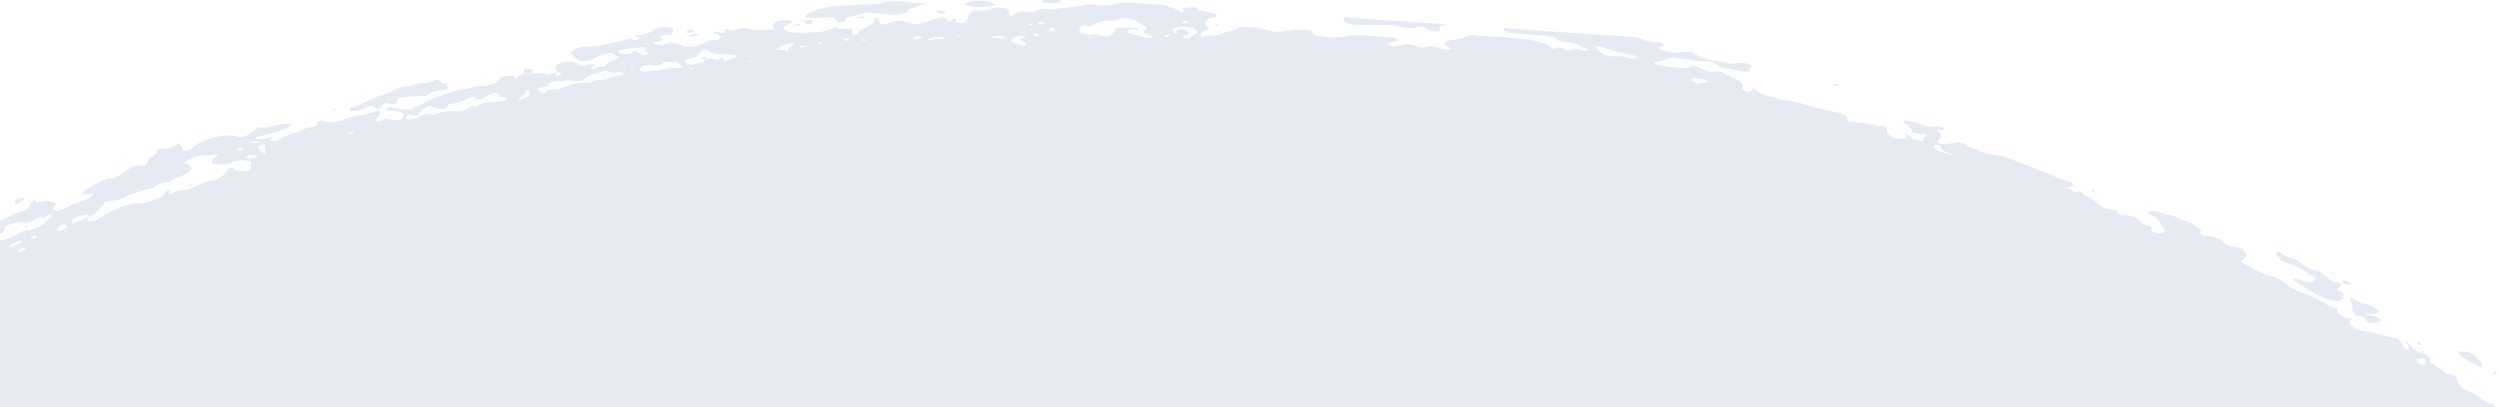 <svg xmlns="http://www.w3.org/2000/svg" xmlns:xlink="http://www.w3.org/1999/xlink" width="884" height="144" viewBox="0 0 884 144">
  <defs>
    <clipPath id="clip-path">
      <rect id="Rectangle_1445" data-name="Rectangle 1445" width="884" height="144" transform="translate(75.406 319.807)" fill="#fff" stroke="#707070" stroke-width="1"/>
    </clipPath>
  </defs>
  <g id="Mask_Group_74" data-name="Mask Group 74" transform="translate(-75.406 -319.807)" clip-path="url(#clip-path)">
    <path id="Subtraction_8" data-name="Subtraction 8" d="M-4863.313,20423.635h0c-.218-.062-.436-.127-.652-.187l-.541-.152-.026-.008c-1.478-.426-3-.865-4.575-1.18-3.266-.613-6.48-1.186-9.554-1.7q-2.668-.419-5.335-.838-2.131-.334-4.259-.668c-2.518-.381-4.213-1.139-4.773-2.129a1.572,1.572,0,0,1-.061-1.436c.038-.123.2-.18.5-.18a4.949,4.949,0,0,1,.564.041,9.364,9.364,0,0,0,1.216.1c.536,0,.838-.088.9-.26s-.106-.4-.485-.7a16.2,16.2,0,0,0-1.75-1.143l-.116-.068a1.7,1.7,0,0,0-.435-.119c-.066-.012-.131-.025-.189-.037-.23.061-.218.189-.206.324a.338.338,0,0,1-.049.266.846.846,0,0,1-.565.184,21.909,21.909,0,0,1-4.171-2.178,9.286,9.286,0,0,0-2.988-1.035l-.125-.031c-.854-.2-1.755-.377-2.532-.525l-.013-.006a31.335,31.335,0,0,1-6.252-1.687c-.247-.107-.5-.207-.735-.3l-.114-.047c-1.265-.51-2.358-.947-2.287-1.744a.439.439,0,0,0-.108-.328,3.037,3.037,0,0,0-1.89-.67,33.411,33.411,0,0,1-3.764-.662l-.043-.01c-.61-.135-1.3-.285-1.969-.406a50.643,50.643,0,0,1-11.309-3.465,5.546,5.546,0,0,0-2.288-.609,2.5,2.5,0,0,0-.462.039,6.2,6.2,0,0,1-1.05.1,8.314,8.314,0,0,1-3.851-1.2l-.091-.047-.5-.246a9.2,9.2,0,0,1-.842-.484,5.22,5.22,0,0,0-2.144-.883,19.821,19.821,0,0,1-3.861-1.105c-.236-.086-.47-.168-.7-.252l-.72-.258-.013-.006a15.456,15.456,0,0,0-5.3-1.211c-.187,0-.365,0-.527.016-.054,0-.109,0-.165,0a8.644,8.644,0,0,1-2.994-.814,13.371,13.371,0,0,0-5.227-1.412,5.127,5.127,0,0,0-2.034.389.776.776,0,0,1-.278.037,2.789,2.789,0,0,1-.369-.027,7.7,7.7,0,0,0-1.257-.131c-.472,0-.761.086-.884.266-.151.219-.019.559.087.832l.021.053c.014.037.028.074.041.109a1.026,1.026,0,0,0,.642.178,4.47,4.47,0,0,0,.651-.064l.023,0,.03-.01.052-.006a4.206,4.206,0,0,1,.646-.072c.389,0,.849.109.966.965.05.328.713.367,1.246.4l.082.008c.066,0,.127.008.186.014,1.827.129,3.687.338,4.581,1.3,1.423,1.512,3.938,2.2,6.394,2.779a6.435,6.435,0,0,0,.566-.449,3.479,3.479,0,0,1,2.646-1,.427.427,0,0,1,.115.342c-.035.184-.256.316-.47.443s-.438.26-.467.453a.493.493,0,0,0,.175.389c2.54.172,3.158,1.109,3.755,2.014l0,.01a2.262,2.262,0,0,1,.233.553l.005.018c.011.031.021.064.032.1.166.418.193.672.09.824a.586.586,0,0,1-.513.178,8.6,8.6,0,0,1-1.985-.395,39.828,39.828,0,0,0-7.666-1.477,12.224,12.224,0,0,1-2.065-.437h-.008l-.051-.016c-.142-.037-.288-.078-.428-.113a15.832,15.832,0,0,0-3.725-.693,3.652,3.652,0,0,0-2.3.773c-.021.016-.042.029-.063.043l-.009.008a1.321,1.321,0,0,1-.946.313,6.36,6.36,0,0,1-1.345-.2c.48-.18.716-.361.72-.562.008-.42-1-.838-2.071-1.277l-.272-.113a5.794,5.794,0,0,1-2.649-2.092c-.168-.217-.32-.408-.487-.6a.464.464,0,0,1-.156-.414c.064-.234.454-.369.831-.5l.011,0a3.964,3.964,0,0,0,.562-.221c.316-.16.487-.355.509-.572.028-.271-.173-.582-.6-.922a5.094,5.094,0,0,0-2.905-1.016,25.361,25.361,0,0,1-6.128-1.215,15.722,15.722,0,0,0-3.2-.477c-.226-.016-.479-.029-.715-.029-.637,0-.952.113-1.023.363-.1.369.446.588,1.028.824.148.061.34.137.52.221.864.414,1.333.863,1.256,1.2-.065.291-.521.457-1.25.457-.055,0-.111,0-.169,0h-.016a50.558,50.558,0,0,1-7.833-.982l-.066-.008a3.709,3.709,0,0,1-1.62-.533,3.268,3.268,0,0,0-2.144-.758l-.023,0c-.268-.023-.509-.047-.751-.086a9.994,9.994,0,0,0-1.731-.139c-.227,0-.451.006-.667.012l-.14,0h-.021l-.006,0c-.313.012-.6.023-.884.023-.158,0-.316-.006-.5-.012-.107-.006-.214-.012-.321-.016-1.521-.064-3.094-.129-4.444-1.365a2.664,2.664,0,0,0-1.623-.687.876.876,0,0,0-.746.33,2.4,2.4,0,0,1-2.05.746h-.058c-.083,0-.166,0-.247,0a5.056,5.056,0,0,0-3.04.635.965.965,0,0,1-.605.184,2.374,2.374,0,0,1-1.388-.547,6.881,6.881,0,0,0-4.447-1.451,11.624,11.624,0,0,0-1.548.105c.54-.5.325-1.074.136-1.582-.172-.463-.334-.9.066-1.219.193-.156.274-.309.242-.449-.076-.318-.712-.6-1.945-.867a7.7,7.7,0,0,0-1.62-.213,2.884,2.884,0,0,0-.668.068,4.826,4.826,0,0,1-1.124.121,18.265,18.265,0,0,1-4.586-.9l-.019-.01a24.726,24.726,0,0,1-5.447-2.121,10.838,10.838,0,0,1-3.431-2.91,3.87,3.87,0,0,0-2.958-1.3c-.156,0-.312-.008-.47-.014-.081-.006-.161-.008-.241-.01-.441-.02-.99-.045-1.489-.045a4.687,4.687,0,0,0-2.391.43,11.439,11.439,0,0,0-5-2.85,15.653,15.653,0,0,1-3.779-1.8l-.151-.088c-.181-.107-.369-.221-.553-.326-.652-.385-.969-.689-.918-.879.04-.148.31-.227.78-.227.136,0,.292.008.461.02a23.206,23.206,0,0,1,4.592.992l.044.012a38.333,38.333,0,0,1,5.594,2.01,3.1,3.1,0,0,0,1.163.334.647.647,0,0,0,.379-.1.155.155,0,0,0,.076-.119c.009-.137-.181-.311-.366-.479-.029-.025-.058-.053-.085-.076a10.765,10.765,0,0,0-3.385-1.732c-.831-.309-1.277-.588-1.258-.789.012-.125.2-.219.564-.279.343-.057.52-.141.54-.252.035-.182-.354-.416-.766-.662-.146-.086-.261-.154-.357-.219a3.4,3.4,0,0,0-1.754-.719,1.08,1.08,0,0,0-.676.223l.05,0,.023.064h0c.061.031.121.061.18.088l.011.008c.09.041.2.092.289.143.264.148.4.27.426.373a.123.123,0,0,1-.021.1.226.226,0,0,1-.124.023.34.34,0,0,1-.113-.016.8.8,0,0,1-.584-.465.751.751,0,0,1-.053-.2c0-.02-.007-.039-.011-.059v0l-.114-.051c0-.006.011-.006.017-.008l.011,0h0s.009,0,.013-.008a19.769,19.769,0,0,1-4.857-1,21.894,21.894,0,0,0-4.459-.973,3.445,3.445,0,0,1-1.011-.408,4.342,4.342,0,0,0-2.139-.748,2.29,2.29,0,0,0-1.2.355,1,1,0,0,0-.182.143.628.628,0,0,1-.491.215,2.323,2.323,0,0,1-.742-.166c-.037-.037-.076-.074-.117-.113l-.043-.045-.028-.027a3.428,3.428,0,0,1-.332-.357c-1.121-1.436-2.945-3.166-7.127-3.836a4.411,4.411,0,0,1-1.057-.375l-.046-.02c-.207-.092-.42-.184-.624-.256-1.072-.393-2.145-.834-3.182-1.258l-.147-.062-.02-.006a47.174,47.174,0,0,0-6.6-2.338c.75-1.162.75-1.162,3.05-1.85.175-.051.278-.129.3-.229.034-.127-.049-.3-.248-.5a2.483,2.483,0,0,0-1.357-.791h-.029c-.089,0-.177,0-.262,0a2.576,2.576,0,0,1-2.191-1c-.1-.105-.208-.219-.325-.33a10.622,10.622,0,0,0-1.411-1.033l-.01-.01c-.229-.148-.472-.309-.694-.465a2.827,2.827,0,0,0-1.558-.592,1.425,1.425,0,0,0-.521.1,1.2,1.2,0,0,0-.863.869c-.1.615.394,1.4,1.436,2.283.239.2.5.4.755.6l.107.084c.427.328.912.7,1.3,1.066.3.285.424.533.357.7-.06.15-.271.23-.607.23a2.854,2.854,0,0,1-.333-.021c-.8-.094-.935-.395-1.066-.686a1.46,1.46,0,0,0-.152-.273,16.813,16.813,0,0,0-2.691-2.428l-.007-.006-.094-.072c-.49-.389-1-.787-1.447-1.184a2.192,2.192,0,0,0-1.6-.412l-.036,0a3.947,3.947,0,0,1-1.836-.354,2.51,2.51,0,0,0-1.164-.256c-.07,0-.138,0-.207,0l-.1,0c-.086,0-.172.006-.263.006a3.219,3.219,0,0,1-.459-.029l-.4-.059-.465-.066-.011,0a44.215,44.215,0,0,1-7.431-1.553c-.543-.166-1.09-.318-1.619-.463l-.064-.018a16.69,16.69,0,0,1-5.312-2.146,2.178,2.178,0,0,0-.7-.23,14.967,14.967,0,0,1-4.57-1.945l-.085-.047c-2.33-1.307-3.519-1.748-4.713-1.748a6.426,6.426,0,0,0-1.86.313,2.074,2.074,0,0,1-.59.1,2.083,2.083,0,0,1-.785-.178,14.883,14.883,0,0,1-2.946-1.52c-.241-.166-.361-.3-.368-.418s.084-.189.172-.268.176-.158.176-.268a.444.444,0,0,0-.187-.3c-.252-.018-.5-.035-.752-.051l-.039,0-.1-.01c-.84-.059-1.635-.113-2.472-.2a1.141,1.141,0,0,0-.168-.012c-.443,0-.482.232-.524.477v.006c-.038.227-.082.48-.575.48a2.81,2.81,0,0,1-.505-.059l-.188-.152c-.735-.588-1.426-1.145-1.336-1.535.042-.184.248-.314.628-.395.17-.043.259-.1.274-.17.028-.146-.251-.344-.521-.535-.11-.078-.236-.17-.342-.256a9.523,9.523,0,0,0-1.567-.928c-.661-.338-1.231-.629-1.309-.861-.429-1.373-1.783-1.7-3.216-2.041-.273-.066-.593-.143-.9-.229v-.018l-.029-.029c.186-.023.414-.053.635-.092.349-.068.541-.176.583-.326s-.069-.361-.347-.621a1.539,1.539,0,0,0-.947-.365c-.394.01-.633.094-.712.252-.068.137-.017.326.152.564a2.5,2.5,0,0,0,.413.4l.223.191-.075.012a.126.126,0,0,0,.035.008l-.041,0,.11.033c-.014.125-.018.262-.021.395a1.926,1.926,0,0,1-.141.84,1.386,1.386,0,0,1-1.375.842,5.131,5.131,0,0,1-1.565-.318,9.379,9.379,0,0,1-4.349-2.973,1.364,1.364,0,0,1-.165-.553,1.444,1.444,0,0,0-.147-.533,2.833,2.833,0,0,0-1.606-1.35c-.251-.094-.516-.176-.771-.256l-.021-.006c-.914-.285-1.778-.551-2.135-1.264-.055-.109-.064-.191-.028-.25.052-.084.188-.119.441-.119.107,0,.222,0,.344.01h.023c.163.012.288.018.4.018.284,0,.443-.041.518-.131a.237.237,0,0,0,.039-.207,4.648,4.648,0,0,0-1.642-.566c-.941-.205-1.914-.42-2.361-1.34-.059,0-.123-.012-.189-.018l-.024,0-.07-.01-.047,0a2.556,2.556,0,0,0-.324-.029.343.343,0,0,0-.154.025,4.487,4.487,0,0,1-1.783.295,21.827,21.827,0,0,1-4.057-.543c.077.111.144.215.2.307l.029.047a3.488,3.488,0,0,0,.462.621,1.279,1.279,0,0,1,.374.943c.033.48.063.936,1.331,1.486a17.047,17.047,0,0,0,3.249.924l.067.016c.344.074.7.15,1.044.234a7.313,7.313,0,0,0,.92.137l.021.006c.106.008.21.021.315.035h.008a5.086,5.086,0,0,1,3.807,1.674,3.944,3.944,0,0,1,1.394,2.932,4.652,4.652,0,0,0,.3,1.457.092.092,0,0,1,0,.08c-.067.119-.4.178-.648.223l-.007,0h-.016a3.624,3.624,0,0,1-.768.08,9.584,9.584,0,0,1-4.586-1.656c-.376-.221-.756-.455-1.124-.687l-.13-.082a16.389,16.389,0,0,0-4.286-2.127,27.163,27.163,0,0,1-3.483-1.318l-.019-.008a22.082,22.082,0,0,0-4.111-1.467,2.252,2.252,0,0,1-1.34-.9,2.994,2.994,0,0,0-2.325-1.377c-.036,0-.071,0-.106,0-.213.008-.329.045-.352.117-.045.139.24.365.542.607s.6.477.6.643c0,.061-.051.109-.117.178l-.011.008c-.029.031-.063.066-.1.109-.441-.2-.9-.414-1.3-.609a10.8,10.8,0,0,0-4.38-1.416c-.133,0-.274.006-.432.021a4.508,4.508,0,0,1-.558.033,6.4,6.4,0,0,1-4.057-1.73c-1.256-1.006-1.709-1.535-1.671-1.953.025-.277.266-.518.8-.807a.63.63,0,0,0,.17-.137l0,0a.564.564,0,0,1,.469-.205,1.675,1.675,0,0,1,.327.037c.085.059.183.119.286.182l.04.025c.182.113.357.223.512.336a4.431,4.431,0,0,0,2.518,1.145h.049c.266,0,.421-.049.475-.15.084-.166-.094-.437-.356-.8q-.215-.3-.151-.428c.029-.057.105-.088.227-.088a4.524,4.524,0,0,1,1.149.285,5.662,5.662,0,0,1,.622.27,2.751,2.751,0,0,0,.955.338.31.31,0,0,0,.238-.088.354.354,0,0,0,.092-.273c-.021-.309-.367-.746-1-1.27a6.336,6.336,0,0,0-3.2-1.412c-.526-.08-1.479-.4-1.456-.7.029-.467-.586-1.008-1.181-1.531s-1.193-1.051-1.146-1.494c.039-.3-.486-.674-.994-1.027l-.277-.2a12.11,12.11,0,0,0-5.793-2.217,4.993,4.993,0,0,0-.624-.037,3.247,3.247,0,0,1-2.4-.875,2.456,2.456,0,0,0-1.536-.836,1.765,1.765,0,0,0-.66.16l-.08.031a.7.7,0,0,0-.5.447c-.085.311.1.746.576,1.33.085.1.2.217.317.336l.025.023c.272.268.554.543.512.738-.018.082-.087.143-.213.189a5.577,5.577,0,0,1-1.437-1.113l-.009-.01a4.653,4.653,0,0,0-2.071-1.354c-.13,0-.21.033-.245.092-.06.1.021.268.1.43s.158.326.1.424c-.038.063-.126.092-.271.092a1.21,1.21,0,0,1-.2-.018,4.2,4.2,0,0,1-1.161-1.262,2.1,2.1,0,0,0-1.259-.963c-2.139-.6-4.23-1.4-5.037-3.143a1.76,1.76,0,0,0-.537-.416,22.568,22.568,0,0,1-3.206-2.084l-.067-.049c-.5-.369-1.025-.754-1.567-1.109a4.24,4.24,0,0,0-1.515-.812c-.232,0-.285.234-.3.7a1.111,1.111,0,0,1-1.268,1.17,7.257,7.257,0,0,1-3.457-1.35c-.846-.543-1.624-1.121-1.594-1.656.01-.252.143-.363.431-.363a5.659,5.659,0,0,1,1.267.27,2.989,2.989,0,0,0,.83.129,1.125,1.125,0,0,0,1.141-.617,1.845,1.845,0,0,0-.752-1.859,40.878,40.878,0,0,0-6.273-4.461l-1.057-.662a14.114,14.114,0,0,0-5.413-2.291c-1.286-.211-2.293-.461-2.6-1.6-.094-.322-.769-.713-1.346-1.021-1.857-.979-2.627-1.383-2.654-1.752-.019-.25.3-.482.831-.871l.015-.01a.579.579,0,0,1,.1-.062l.006,0a.5.5,0,0,0,.161-.123c.117-.2.115-.527-.561-.959a2.689,2.689,0,0,0-1.175-.426c-.136,0-.209.041-.21.119-.009.352-.235.514-.713.514a6.5,6.5,0,0,1-1.04-.131l-.042-.006-.03,0c-.281-.053-.531-.1-.768-.125-.348-.033-.7-.08-1.115-.137l-.029-.006a14.618,14.618,0,0,0-1.908-.191c-1.019,0-1.494.326-1.494,1.027,0,.115-.128.188-.327.188a2.139,2.139,0,0,1-.944-.309c-.028-.045-.057-.088-.087-.135l-.021-.033-.018-.025a2.761,2.761,0,0,1-.238-.42.778.778,0,0,1,.235-.951,1.632,1.632,0,0,0,.25-.336c.112-.252.157-.613-.5-1.164a3.846,3.846,0,0,0-2.149-.9,7.307,7.307,0,0,1-5.21-2.992,9.264,9.264,0,0,0-3.361-3.035,17.551,17.551,0,0,0-3.917-1.354,31.207,31.207,0,0,1-4.875-1.736,3.037,3.037,0,0,1-.275-1.031,2.351,2.351,0,0,0-.528-1.359,1.636,1.636,0,0,0-.6-.143.948.948,0,0,0-.447.123.891.891,0,0,1-.448.135,1.924,1.924,0,0,1-.814-.254c.028-.07.052-.139.076-.207l.014-.039a1.787,1.787,0,0,1,.3-.615.577.577,0,0,0,.165-.467c-.037-.307-.331-.648-.9-1.045a3.551,3.551,0,0,0-1.907-.766,1.292,1.292,0,0,0-.588.133,8.752,8.752,0,0,0-1.473,1.055,2.142,2.142,0,0,1-1.442.576c-.86,0-1.979-.508-3.628-1.656a7.921,7.921,0,0,0-3.686-1.65,5.047,5.047,0,0,1-2.68-1.5c-1.279-1.139-1.649-1.91-1.236-2.58a1.514,1.514,0,0,1,.236-.273c.331-.334.7-.713-.265-1.846a3.092,3.092,0,0,1-1.348.3c-1.32,0-2.844-.75-4.659-2.287a3.773,3.773,0,0,0-2.155-.99,5.642,5.642,0,0,1-3.795-1.932,6.26,6.26,0,0,0-1.513-1.033c-1.381-.635-2.78-1.383-4.133-2.105a51.1,51.1,0,0,0-6.143-2.941,7.073,7.073,0,0,1-2.158-1.457l-.088-.076-.128-.111a22.853,22.853,0,0,0-5.216-3.385c-.472-.225-.959-.424-1.431-.613l-.073-.029a11.179,11.179,0,0,1-4.042-2.377,2.9,2.9,0,0,0-.857-.393l-9.385-7.432c-.227-.334-.472-.678-.709-1.01l-.078-.107a13.034,13.034,0,0,1-2.123-3.686,1.486,1.486,0,0,0-.785-.662,1.044,1.044,0,0,0-.292-.049.256.256,0,0,0-.2.064.51.51,0,0,0-.056.365v.014a.953.953,0,0,1,0,.246c-.06.25-.195.377-.4.377a1.429,1.429,0,0,1-.73-.309,13.064,13.064,0,0,0-1.231-.713,5.442,5.442,0,0,1-2.292-1.781.313.313,0,0,1-.063-.258c.035-.1.169-.145.288-.187s.252-.09.282-.189c.022-.074-.013-.172-.108-.3a1.606,1.606,0,0,0-.743-.428,1.543,1.543,0,0,1-1.083-.838,6.625,6.625,0,0,0-1.713-2.057l-.389-.369c-.56-.541-.808-.949-.714-1.18.053-.131.214-.2.479-.2a2.654,2.654,0,0,1,.442.047,5.554,5.554,0,0,1,.755.227l.023.01.042.012c.118.043.241.084.357.119a5.022,5.022,0,0,0,1.4.227,1.717,1.717,0,0,0,1.586-.711,2.46,2.46,0,0,0-.3-2.367,14.536,14.536,0,0,0,2.752.445c1.006,0,1.255-.455,1.407-1.414-.369-.152-.728-.27-1.045-.369a7.391,7.391,0,0,1-2.334-1.1,7.933,7.933,0,0,0-3.627-1.5,11.2,11.2,0,0,1-2.425-.713l-.059-.02-.015-.006a9.256,9.256,0,0,0-2.8-.758,1.726,1.726,0,0,0-.5.066.265.265,0,0,1-.046.006,2.985,2.985,0,0,1-1.137-.508l-.474-.354-.187-.139a30.917,30.917,0,0,1-6.162-5.4,12.737,12.737,0,0,0-5.5-4.15,26.5,26.5,0,0,1-4.979-2.75c-1.214-.867-2.567-1.98-2.252-2.934.232-.656-.049-1.289-.86-1.934-.521-.416-1.049-.861-1.561-1.293l-.105-.092a22.516,22.516,0,0,0-5.41-3.758,31.711,31.711,0,0,1-7.341-4.412c-2.355-1.928-4.566-3.643-6.758-5.248a1.672,1.672,0,0,1-.227-.205l-.044-.043c-.657-.605-1.375-1.361-1.092-1.836a.327.327,0,0,1,.3-.154,3.306,3.306,0,0,1,1.137.424l.007,0,.234.113a3.249,3.249,0,0,0,1.333.4c.239,0,.4-.068.464-.2.084-.172,0-.434-.254-.754a5.943,5.943,0,0,0-3.1-2.082c-1.877-.322-3.126-1.539-4.425-3.264a5.759,5.759,0,0,0-2.865-2.369,6.731,6.731,0,0,1-3.633-2.924l-.1-.146a4.375,4.375,0,0,0-1.515-1.57l-.11-.066a3.218,3.218,0,0,0-1.208-.533.293.293,0,0,0-.073.008.166.166,0,0,0-.141.092c-.062.139.1.4.266.672.05.08.1.156.141.234.485.85.632,1.49.424,1.85a.711.711,0,0,1-.672.309,5.132,5.132,0,0,1-2.229-.8c-1.6-.895-3.116-1.738-4.4-1.738-.073,0-.147,0-.219.006a.948.948,0,0,1-.107,0,6.7,6.7,0,0,1-3.59-1.949,50.675,50.675,0,0,0-4.512-3.512l-.207-.148c-2.07-1.514-4.07-3.193-6-4.82-.779-.652-1.747-1.467-2.672-2.223a24.142,24.142,0,0,1-5.511-6.479,2.4,2.4,0,0,1-.283-.7,3.01,3.01,0,0,0-.913-1.52,1.466,1.466,0,0,1-.562.119c-.747,0-1.423-.648-2.066-1.984a3.167,3.167,0,0,0-2.281-1.672,3.012,3.012,0,0,1-2.4-1.77,2.774,2.774,0,0,0-1.962-1.387.724.724,0,0,0-.093.006c-.1.012-.162.051-.183.105-.067.174.242.533.54.881.124.141.215.252.289.344l.087.107.009.012a3.257,3.257,0,0,1,.625.936c.229,1.5,1.742,2.84,3.547,4.314a4.963,4.963,0,0,1,1.86,2.309c.417,1.529,2.017,2.936,3.286,3.846,1.285.941,2.523,2,3.72,3.035l.038.033a50.7,50.7,0,0,0,4.687,3.723c1.378.922,2.208,2.242,2.089,2.85a.436.436,0,0,1-.378.361l-.038.014-.017,0-37.058-28.832a9.44,9.44,0,0,1-1.033-1.383,12.384,12.384,0,0,0-4.176-4.273,2.39,2.39,0,0,1-1.244-1.439.564.564,0,0,1,.158-.48.574.574,0,0,1,.43-.18,1.724,1.724,0,0,1,.783.258,1.329,1.329,0,0,0,.54.2.146.146,0,0,0,.126-.053c.084-.129-.047-.445-.164-.727l0-.01c-.032-.08-.062-.152-.089-.223a4.611,4.611,0,0,0-.916-1.254l-.029-.031c-.115-.127-.233-.262-.342-.389a16.213,16.213,0,0,0-4.765-3.639c-1.333-.75-2.568-1.523-3.039-2.742-1.114-2.867-3.756-5.354-6.312-7.76l0-.008-.077-.072c-.25-.24-.509-.5-.75-.742a9.562,9.562,0,0,0-3.109-2.41,7.409,7.409,0,0,1-3.471-2.684c-.38-.537-.523-.908-.438-1.131.08-.207.349-.266.587-.318a.908.908,0,0,0,.51-.219.791.791,0,0,1,.653-.35c.558,0,1.324.525,2.483,1.705.283.287.586.6.9.924l.02.021a42.355,42.355,0,0,0,3.062,2.963,4.969,4.969,0,0,1,1.634,2.447,5.987,5.987,0,0,0,2.5,3.164,56.1,56.1,0,0,1,5.561,4.713l.023.021.05.047c.862.795,1.753,1.617,2.643,2.391a4.729,4.729,0,0,0,1.681,1.1c.2.045.408.09.611.137a17.364,17.364,0,0,1,4.415,1.467.84.84,0,0,0,.351.107.2.2,0,0,0,.193-.1c.081-.148,0-.43-.22-.775a63.884,63.884,0,0,0-8.22-7.217.716.716,0,0,0-.209-.037.075.075,0,0,0-.02,0l-.02,0a.633.633,0,0,1-.2-.023l-.086-.014c-2.12-.469-2.161-.477-3.819-3.172-.074-.117-.147-.236-.22-.354l-.012-.021a6.632,6.632,0,0,0-2.535-2.7c-2.144-1.17-2.18-1.244-3.12-3.137l-.062-.125c-.217-.432-.495-.9-.762-1.344-.192-.322-.363-.605-.521-.891l-.006-.01c-.922-1.645-1.876-3.344-1.505-4.207a.948.948,0,0,1,.7-.535c.048,0,.06-.055.069-.1,0-.01,0-.018.005-.023l.007-.039a1.808,1.808,0,0,0-.637-1.842c-.494-.533-.87-.781-1.181-.781a.773.773,0,0,0-.495.209.512.512,0,0,1-.325.125c-.415,0-.879-.545-1.13-1.324a8.866,8.866,0,0,0-3.316-4.771,2.891,2.891,0,0,1-.93-1.373,3.169,3.169,0,0,0-1.225-1.553,37.9,37.9,0,0,1-7.232-7.656,32.214,32.214,0,0,0-2.957-3.3c-.262-.26-.533-.527-.766-.756-.792-.777-1.61-1.582-2.372-2.412-2.869-3.115-2.957-3.855-1.772-4.949.014-.014-.012-.076-.05-.174l0-.008-.005-.014c-.025-.062-.055-.137-.086-.225-.823-.77-1.706-1.477-2.558-2.162l-.042-.035-.018-.014a27.117,27.117,0,0,1-5.052-4.879,1.641,1.641,0,0,0-.447-.348l-.01,0a3.572,3.572,0,0,1-.334-.227c-1.547-1.209-1.7-1.479-1.346-2.391a1.768,1.768,0,0,1,.238-.4,2.679,2.679,0,0,0,.178-.271c.37-.7-.013-2.006-.954-3.246a8.561,8.561,0,0,0-3.315-2.477.724.724,0,0,0-.285-.074.248.248,0,0,0-.184.07.582.582,0,0,0-.108.426,1.57,1.57,0,0,0,.127.42c.086.223.176.451.115.541a.1.1,0,0,1-.09.041.784.784,0,0,1-.32-.113,4.038,4.038,0,0,1-.9-1.479c-.077-.207-.13-.4-.182-.6v-.008a5.384,5.384,0,0,0-.238-.74c-.416-.955-2.158-2.5-2.677-2.5a.133.133,0,0,0-.1.033.152.152,0,0,0-.033.117.644.644,0,0,1-.137.494.652.652,0,0,1-.508.158c-.11,0-.225-.01-.332-.018l-.064-.006c-.086-.006-.175-.012-.257-.012-.228,0-.475.035-.568.287a13.026,13.026,0,0,0,1.669,1.537l0,0a10.236,10.236,0,0,1,2.011,1.984,5.126,5.126,0,0,0,.306,3.988c.195.5.248.84.151.98a.182.182,0,0,1-.159.076c-.235,0-.656-.277-1.217-.8l-.041-.037c-.109-.1-.219-.207-.331-.311a14.82,14.82,0,0,1-2.829-3.176,9.207,9.207,0,0,0-3.61-3.574l-.007,0c-.849-.508-2.131-1.275-2.263-2.277a.6.6,0,0,1,.043-.441.141.141,0,0,1,.115-.051c.237,0,.681.387,1.109.758l.009.008c.231.2.469.4.67.545a3.271,3.271,0,0,0,.391.229c.063.031.132.07.209.109l.007,0c-.54-1.277-.634-2.168-.29-2.723a1.792,1.792,0,0,1,1.532-.689c.061,0,.129-.01.195-.01.2,0,.428-.01.514-.148s.038-.338-.115-.65a3.765,3.765,0,0,0-1.877-1.854,9.26,9.26,0,0,1-1.735-.92l-.014-.01a7.9,7.9,0,0,0-1.918-.969,2.943,2.943,0,0,1-1.808-1.762,10.282,10.282,0,0,0-1.682-3.082c-.348-.5-.707-1.01-1-1.525a13.738,13.738,0,0,0-2.888-3.572,27.8,27.8,0,0,1-5.389-5.895q-1.663-2.42-3.355-4.877-1.734-2.52-3.472-5.049c-.549-.8-1.07-1.625-1.574-2.428l-.031-.051a41.319,41.319,0,0,0-2.883-4.2c-.168-.207-.352-.4-.53-.6l-.006-.006a3.241,3.241,0,0,1-1.1-1.877.67.67,0,0,1,.12-.5.4.4,0,0,1,.3-.111,2.269,2.269,0,0,1,.931.32l.094.053a1.291,1.291,0,0,0,.509.205.2.2,0,0,0,.194-.131,6.279,6.279,0,0,0-1.242-2.6.947.947,0,0,0-.785-.49c-.28-.035-.57-.072-.953-.687a2.492,2.492,0,0,1-.146-.846,2.092,2.092,0,0,0-.456-1.359,9.69,9.69,0,0,1-1.543-3.32l-.028-.094c-.074-.242-.15-.492-.236-.748a9.992,9.992,0,0,0-3.483-5.334c-.667-.473-1-1.027-.9-1.486.246-1.008-.358-1.645-1.34-2.291a9.066,9.066,0,0,1-1.421-1.258c-1.487-1.555-1.778-2.154-1.941-4.008a2.544,2.544,0,0,0-.745-1.437c-.71-.8-1.42-1.7-1.3-2.279a.656.656,0,0,1,.406-.457.243.243,0,0,0,.142-.18,2,2,0,0,0-.557-1.338,3.992,3.992,0,0,0-2.588-1.717.821.821,0,0,0-.6.225,1.134,1.134,0,0,0-.262.84c0,.254.025.531.049.818a4.508,4.508,0,0,1-.032,1.537c-.378,1.166-.052,2.322,1.126,3.994.257.357.66,1.012.474,1.391-.058.127-.2.189-.409.189a4.19,4.19,0,0,1-2.785-1.736,17.637,17.637,0,0,0-3.171-3.809,9.2,9.2,0,0,1-1.414-2.064l0-.008,0,0a9.593,9.593,0,0,0-1.641-2.336,9.724,9.724,0,0,1-1.974-3.568l-.031-.08c-.14-.359-.273-.7-.416-1.033a1.783,1.783,0,0,1-.183-1.324.753.753,0,0,1,.454-.4.3.3,0,0,0,.21-.215c.1-.408-.55-1.16-.833-1.465-.314-.34-.639-.646-.971-.963l-.015-.014a13.741,13.741,0,0,1-1.584-1.7c-.111-.152-.23-.307-.346-.455l-.031-.039,0,0a4.978,4.978,0,0,1-1.081-1.918,7.4,7.4,0,0,0-3.119-4.854,3.541,3.541,0,0,1-1.5-3c0-1.385.776-1.6,1.571-1.7a1.608,1.608,0,0,1,.167-.008,3.427,3.427,0,0,1,.359.021l.058,0,.017,0c.145.014.282.027.414.027a1.061,1.061,0,0,0,.206-.016.374.374,0,0,0,.28-.213c.07-.156.085-.463-.24-1.037-.5-.9-.99-1.818-1.534-2.838l-.059-.111c-.3-.553-.6-1.125-.9-1.682a20.023,20.023,0,0,0-2.888-4.238,10.321,10.321,0,0,1-2.634-4.469,18.747,18.747,0,0,0-2.929-6.037l-.005-.008-.1-.156c-.205-.318-.417-.648-.623-.979-.313-.49-.64-.984-.918-1.408a41.435,41.435,0,0,1-2.836-4.752c-.074-.156-.146-.311-.218-.465a13.926,13.926,0,0,0-3.011-4.662c.592-.576.9-1.047.231-2.762a4.793,4.793,0,0,0-1.387-2.008l-.019-.018a6.052,6.052,0,0,1-.859-.965c.055-.039.1-.074.138-.105a.889.889,0,0,1,.214-.143l.078-.02a1.051,1.051,0,0,0,.747-.393,2.1,2.1,0,0,0-.01-1.516,6.724,6.724,0,0,0-2.195-3.656,34.036,34.036,0,0,1-3.83-4.018l-.013-.014a37.522,37.522,0,0,0-3.406-3.641c-1.664-1.428-1.828-2.121-1.594-4.129.022-.211.053-.414.083-.611l.008-.055c.014-.092.029-.184.042-.279a2.462,2.462,0,0,0-.624-1.795c-.149-.186-.264-.273-.352-.273-.111,0-.166.137-.224.285l0,.006a1.647,1.647,0,0,1-.075.168,8.764,8.764,0,0,0-.574,2.3l-.021.129c-.031.189-.063.383-.1.574-.117-.539-.2-1.08-.284-1.6l-.008-.053a10.06,10.06,0,0,0-2.121-5.5l.017-.012c-.076-.113-.162-.24-.271-.395a4.948,4.948,0,0,1-.9-1.76c-.17-.8.074-.984.333-1.184a.876.876,0,0,0,.412-.859c-.123-.266-.25-.537-.374-.8l-.074-.156a30.9,30.9,0,0,1-1.673-4.033,4.645,4.645,0,0,0-1.323-2.3,2.987,2.987,0,0,1-1.04-3.006,5.814,5.814,0,0,1,.161-.684l.005-.021a6.15,6.15,0,0,0,.146-.607c.282-1.381.01-2.07-1.074-3.723a21.521,21.521,0,0,1-2.155-4.248c-.071-.182-.142-.371-.217-.57l-.066-.176c-.6-1.6-1.34-3.592-2.518-4a1.817,1.817,0,0,1,.153-1.412,1.113,1.113,0,0,0,.112-.971c-.4-.963-.748-1.066-1.086-1.168s-.67-.2-1.063-1.061c.647-.621.754-1.91.774-3.088a10.947,10.947,0,0,0-1.4-4.8l-.066-.145a4.627,4.627,0,0,1-.4-2.539,2.251,2.251,0,0,1,.109-.445,2.37,2.37,0,0,0-.028-1.656,13.264,13.264,0,0,1-1.723-2.051l-.011-.014a13.8,13.8,0,0,0-2.026-2.354c-1.126-.959-1.854-3.537-2.114-4.6a56.5,56.5,0,0,1-1.178-5.91c-.381-3-.917-4.088-2.6-5.277a.693.693,0,0,0-.22-.092c-.219-.062-.44-.123-.491-.816a3.8,3.8,0,0,0-1.328-2.775,3.608,3.608,0,0,1-.9-2.309c-.47-2.92-.678-3.16-2.1-3.686a2.078,2.078,0,0,1-.2-.092,1.106,1.106,0,0,0-.446-.148c-.215,0-.37.168-.486.523.165.439.321.883.487,1.35l0,.008c.4,1.121.81,2.281,1.336,3.412a3.406,3.406,0,0,0,1.249,1.469l0,0a3.757,3.757,0,0,1,1.311,1.523l-.216.1a.884.884,0,0,1-.309.115.9.9,0,0,0-.77.41c-.254.471-.026,1.361.717,2.8.036.074.072.15.108.23a2.732,2.732,0,0,0,.372.664,3.582,3.582,0,0,1,.959,2.463l0,.035c.023.174.047.354.076.551.136.92.313,1.906.471,2.775l.005.031c.215,1.2.438,2.436.587,3.625a3.365,3.365,0,0,0,.438,1.129l.007.014c.082.152.166.309.236.467.989,2.234,1.874,2.275,2.9,2.32.03,0,.057,0,.083,0l.161.012c0,.268-.013.529-.024.822a6.161,6.161,0,0,0,.7,3.887,8.779,8.779,0,0,1,1.421,4.211l0,.018c.071.506.144,1.027.264,1.561.416,1.838-.121,2.09-.641,2.334-.446.207-.906.422-.746,1.65.025.211-.121.32-.263.424l-.005,0a1.322,1.322,0,0,0-.136.109.039.039,0,0,1-.035.02.3.3,0,0,1-.139-.076,18.491,18.491,0,0,1-2.521-3.244l0-.006-.012-.018c-.252-.375-.513-.762-.772-1.133a3.848,3.848,0,0,1-.693-2.467v-.027c0-.219-.008-.443-.028-.67a6.914,6.914,0,0,0-.82-2.391,13.638,13.638,0,0,1-1.375-3.354,21.129,21.129,0,0,0-1.935-5.451,9.061,9.061,0,0,1-.708-2.723,8.362,8.362,0,0,0-.771-2.818,3.1,3.1,0,0,1-.182-.473c-.024-.072-.048-.146-.073-.215a5.471,5.471,0,0,1-.462-2.045,14.563,14.563,0,0,0-1.606-6.078,29.192,29.192,0,0,1-1.028-2.771l-.009-.029-.006-.02a24.1,24.1,0,0,0-1.255-3.248,22.329,22.329,0,0,0-.912-4.939l0-.008a21,21,0,0,1-.935-5.445c.006-.848-.414-1.826-.849-1.975-1.011-.346-1.783-2.037-2.677-4l0-.006c-.019.289-.038.576-.058.857a16.813,16.813,0,0,0,.646,7.326,19.158,19.158,0,0,1,.618,2.8l0,.01a19.1,19.1,0,0,0,.64,2.871.784.784,0,0,1-.053.674.208.208,0,0,1-.151.1c-.08,0-.153-.08-.206-.223a11.7,11.7,0,0,0-.99-2.039,8.422,8.422,0,0,1-1.2-2.932,33.5,33.5,0,0,0-1.51-5.381,39.115,39.115,0,0,1-1.354-4.551,3.864,3.864,0,0,0-.723-1.5,4.529,4.529,0,0,1-1.135-1.965l10.62.533a11.563,11.563,0,0,0,.364,5.49c0,.016.013.039.022.072l.017.061a15.887,15.887,0,0,0,.532,1.588c.568,1.377,1.14,2.139,1.652,2.207h.035a.072.072,0,0,0,.035.006c.315,0,.6-.275.86-.82a1.769,1.769,0,0,0-.341-1.936c-.936-.691-1.167-1.967-1.411-3.314-.042-.236-.09-.506-.143-.76-.075-.355-.125-.715-.17-1.035v-.01a10.884,10.884,0,0,0-.261-1.393l0,0c-.009-.033-.018-.064-.027-.094l788.066,39.582,15.849,582.584c-.112,0-.228,0-.339,0-.269,0-.54.008-.8.02-.635.025-.974.117-1.01.27-.028.121.139.281.5.477.291.152.614.313.82.414.356.209.537.412.538.6,0,.146-.108.285-.324.416a1.514,1.514,0,0,1-.8.189,4.4,4.4,0,0,1-1.144-.184,5.422,5.422,0,0,0-1.368-.242.741.741,0,0,0-.635.219.6.6,0,0,0,0,.561,2.653,2.653,0,0,1-1.08,3.127,5.423,5.423,0,0,0,2.12.379l.041,0,.01,0a4.4,4.4,0,0,1,2.295.523,3.977,3.977,0,0,0,1.385.635l.107,3.967Zm-12.427-6.566a6.448,6.448,0,0,1,.675.041l.129.01.037,0c.19.014.37.029.539.029.448,0,.706-.086.837-.277a.577.577,0,0,0,.1-.514c-.1-.3-.485-.572-1.152-.816a2.762,2.762,0,0,1-1.312-.947,4.236,4.236,0,0,0-.744-.715,5.406,5.406,0,0,0-.6.635l-.011.012a3,3,0,0,1-2.805,1.264c-.077,0-.156,0-.238,0-.116-.008-.232-.008-.356-.008-.4,0-.817.018-1.155.035l-.146.006c-.39.02-.876.045-1.36.045a7.434,7.434,0,0,1-3.6-.8,1.889,1.889,0,0,0-.844-.187,1.2,1.2,0,0,0-.7.176.2.2,0,0,0-.092.189c.031.164.321.334.889.52a13.227,13.227,0,0,0,2.75.625c.174.023.349.039.5.053h.01c1,.064,2.016.182,3,.295l.027,0,.02,0a40.24,40.24,0,0,0,4.528.348c.3,0,.591-.006.868-.02C-4875.873,20417.068-4875.808,20417.068-4875.74,20417.068Zm-6.572-6.742c-.153,0-.3,0-.453.018a3.906,3.906,0,0,0,2.871,1.768,18.235,18.235,0,0,0,1.987.076h.341a1.426,1.426,0,0,0,1-.234.4.4,0,0,0,.092-.318c-.043-.34-.175-.705-1.2-.744a14.546,14.546,0,0,1-2.126-.262h-.006l-.08-.016-.065-.014A14.193,14.193,0,0,0-4882.312,20410.326Zm-1.675-1.764c-.966,0-1.207.334-1.238.613a.127.127,0,0,0,.029.1.838.838,0,0,0,.531.211,1.089,1.089,0,0,0,.167.014h.1c.826,0,1.265-.2,1.271-.572a.811.811,0,0,0-.75-.365Zm-32.888-7.336a.972.972,0,0,0-.4.068,7.554,7.554,0,0,1-1,.361,2.972,2.972,0,0,0-1.508.748.279.279,0,0,0-.037.283c.1.207.476.363,1.072.439l.046,0h.011a.3.3,0,0,1,.059.006c.4.039.82.072,1.184.072.862,0,1.359-.164,1.519-.506a3.08,3.08,0,0,1,1.14-1.043l.1-.064a9.582,9.582,0,0,1-1.028-.186h-.007A5.8,5.8,0,0,0-4916.875,20401.227Zm-4.467-.719a.611.611,0,0,0-.23.057.925.925,0,0,1-.141.051c.055.182.3.318.664.365h.033c.012,0,.024,0,.036,0,.136,0,.317-.057.324-.117.017-.156-.245-.307-.635-.359Zm-13.126-4.068c-.1,0-.269.01-.3.084-.015.033,0,.072.033.119a1.019,1.019,0,0,0,.34.125c.106.025.188.049.249.07a1.812,1.812,0,0,0,.208.012c.176,0,.283-.027.309-.08.016-.035,0-.08-.043-.135a1.528,1.528,0,0,0-.549-.178A1.911,1.911,0,0,0-4934.468,20396.439Zm-10.653-1.879c-.251,0-.414.064-.47.193a.128.128,0,0,0,0,.111c.052.111.242.221.55.318.03,0,.056.008.082.01a.392.392,0,0,0,.046.008l.051.01c.124.012.214.018.294.018.286,0,.46-.061.532-.186a.124.124,0,0,0,.01-.117c-.047-.113-.253-.221-.565-.293A2.343,2.343,0,0,0-4945.121,20394.561Zm-8.357-3.291a.714.714,0,0,0-.3.039.177.177,0,0,0-.09.135.362.362,0,0,0,.113.285,3.811,3.811,0,0,0,2.1.8c.16.01.362.033.555.055l.029,0a11.947,11.947,0,0,0,1.356.105c.063,0,.127,0,.19,0,.339-.012.527-.08.56-.2.036-.139-.138-.334-.49-.551A16.722,16.722,0,0,0-4953.479,20391.27Zm-5.136-1.5a.481.481,0,0,0-.49.328l-.009.018a.2.2,0,0,0,0,.18,1.077,1.077,0,0,0,.706.387l.017,0a4.743,4.743,0,0,0,.556.107h.032l.052.008c.071.006.138.014.2.014a.617.617,0,0,0,.52-.186,1.647,1.647,0,0,0-1.034-.75A1.928,1.928,0,0,0-4958.614,20389.766Zm6.271-1.389c-.687,0-1.105.223-1.121.6-.018.293.693.469,1.32.625h.007l.03.01.006,0,.085.012.05.006a.565.565,0,0,1,.056.012,3.81,3.81,0,0,0,.4.023.83.83,0,0,0,.622-.184.449.449,0,0,0,.094-.367c-.018-.174-.154-.59-1.022-.7A4.5,4.5,0,0,0-4952.343,20388.377Zm-16.386-1.658a4.666,4.666,0,0,0-.706.053.7.7,0,0,0-.528.256.827.827,0,0,0,.032.664c.016.053.032.105.046.156.053.221.413.434.988.578.062.012.121.02.177.027.024,0,.048.006.071.008l.028,0a3.482,3.482,0,0,0,.514.039,1.5,1.5,0,0,0,1.23-.451c.034-.035.074-.07.113-.1l.019-.016.006-.006c.139-.123.281-.25.259-.4s-.217-.309-.592-.477A4.018,4.018,0,0,0-4968.729,20386.719Zm-9.139-1.027h0c-.039.021-.082.041-.127.064l-.038.018c-.227.107-.483.23-.481.375,0,.086.091.166.275.25.083.037.165.072.247.111.063.027.125.057.187.086a12.505,12.505,0,0,0,3.714,1.225c.037,0,.075.008.114.014s.079.008.117.014c.25.025.513.049.745.049.494,0,.754-.09.82-.283.158-.408-.154-.771-.953-1.109a9.831,9.831,0,0,0-3.812-.859,6.949,6.949,0,0,0-.8.045l.028-.012-.092-.031.013-.012.007-.008a.653.653,0,0,0,.05-.066,1.606,1.606,0,0,1,.279-.371c.177-.2.359-.395.319-.633s-.311-.5-.829-.785a7.919,7.919,0,0,0-4-.848,36.985,36.985,0,0,1-5.551-.633c-2.588-.465-5.533-1.09-7.729-2.641a15.347,15.347,0,0,0-1.63-.912l-.02-.012-.142-.07c-.087-.045-.173-.088-.259-.133a15.948,15.948,0,0,0-4.512-1.291l-.025,0-.085-.016c-.561-.1-1.141-.205-1.7-.334a2.657,2.657,0,0,0-.6-.078,1.1,1.1,0,0,0-.9.412,1.453,1.453,0,0,1-.36.295l-.065.033a.491.491,0,0,1-.113.053,1.7,1.7,0,0,1-.443.061,1.678,1.678,0,0,1-.8-.209.5.5,0,0,1-.284-.266.259.259,0,0,1,.047-.213.938.938,0,0,1,.471-.262c.231-.086.465-.172.5-.326.022-.1-.034-.217-.174-.359l-.114-.014c-2.457-.328-2.5-.334-5.292-1.7a9.567,9.567,0,0,0-2.368-.824c-.654-.137-1.321-.24-1.965-.342l-.065-.008a16.183,16.183,0,0,1-5.513-1.562,2.351,2.351,0,0,0-.612-.141l-.027,0c-.141-.021-.287-.043-.417-.076a9.236,9.236,0,0,0-2.25-.318,5.968,5.968,0,0,0-2.85.758.625.625,0,0,0-.073.035l-.009,0a1.381,1.381,0,0,1-.64.174,1.821,1.821,0,0,1-.641-.131,1.847,1.847,0,0,1-.991-.682.2.2,0,0,1-.009-.162c.327-.678-.641-1.418-1.578-2.137l-.008-.006c-.269-.205-.6-.459-.874-.7a3.051,3.051,0,0,0-1.906-.75,1.225,1.225,0,0,0-.827.254,1.035,1.035,0,0,0-.244.48.778.778,0,0,1-.4.576c-.323.145-.493.316-.522.523-.06.432.516.963,1.163,1.514l.094.082a7.8,7.8,0,0,0,3.91,2.078,10.488,10.488,0,0,1,4.98,2.439c.338.262.669.518,1.021.766.311.215.459.414.455.615-.006.277-.306.5-.6.684a5.372,5.372,0,0,1-1.619.529,10.269,10.269,0,0,0-1.535.428,14.422,14.422,0,0,1,4.072,1.963,13.682,13.682,0,0,0,5.629,2.039l.013,0c.187.037.383.078.584.119a4.979,4.979,0,0,0,.967.127c.248,0,.394-.047.448-.146s.012-.268-.138-.494a2.47,2.47,0,0,0-.3-.354c-.184-.2-.375-.395-.353-.541a2.648,2.648,0,0,0-.065-.691v-.006a1.409,1.409,0,0,1,.084-1.111,1.76,1.76,0,0,1,1.27-.5,4.532,4.532,0,0,1,.5-.027,15.016,15.016,0,0,1,3.02.453l.018,0,.05.01a14.858,14.858,0,0,0,2.979.453,4.13,4.13,0,0,0,.922-.1s.007,0,.012,0a.9.9,0,0,1,.311.109,8.2,8.2,0,0,0,5.029,1.518c.237,0,.484-.008.735-.021a.042.042,0,0,1,.016,0,2.79,2.79,0,0,1,.7.213l.042.018.01,0c.095.039.185.074.266.1a50.688,50.688,0,0,0,10.281,2.789,7.847,7.847,0,0,1,3.27,1.205l.037.023a6.448,6.448,0,0,0,2.51,1.035h.013a.131.131,0,0,0,.045.01.873.873,0,0,0,.179.014.59.59,0,0,0,.535-.26.5.5,0,0,1,.4-.232,8.069,8.069,0,0,0,1.877-.439l.007,0a7.045,7.045,0,0,1,2.359-.463,8.825,8.825,0,0,1,2.527.43l-.029.049Zm-58.729-10.891a.5.5,0,0,0-.38.121.224.224,0,0,0-.064.207c.041.191.328.412.787.6a3,3,0,0,0,.71.209h.026a1.051,1.051,0,0,0,.153.014.653.653,0,0,0,.5-.17c.061-.277-.26-.553-.953-.814A2.307,2.307,0,0,0-5036.6,20374.8Zm-6.132-1.158c.238.869,1.256,1.434,2.321,1.912l-.01-.031C-5040.608,20374.92-5040.806,20374.3-5042.729,20373.643Zm.271-4.557a3.55,3.55,0,0,0-.857,1.3,3.62,3.62,0,0,1-.772,1.207.157.157,0,0,0-.055.16c.047.207.469.467,1.025.627a8.257,8.257,0,0,0,1.1.234,2.562,2.562,0,0,0,.271.021c.158,0,.251-.029.285-.082a.137.137,0,0,0-.007-.135,2.856,2.856,0,0,1-.228-1.281,2.574,2.574,0,0,0-.766-2.049Zm3.357.77a.671.671,0,0,0-.5.16.123.123,0,0,0-.018.119,5.226,5.226,0,0,0,2.357,1.705,3.393,3.393,0,0,0,.5.109l.029,0,.027,0h.008a.738.738,0,0,0,.109.01c.221,0,.356-.072.381-.205.088-.707-1.022-1.312-1.97-1.7A2.661,2.661,0,0,0-5039.1,20369.855Zm-33.168-12.086a.328.328,0,0,0-.33.156.148.148,0,0,0,0,.119c.09.236.661.488.833.561a2.758,2.758,0,0,0,.722.217c.048,0,.1.01.156.01a.566.566,0,0,0,.3-.076c.116-.258-.288-.514-.647-.68A2.9,2.9,0,0,0-5072.268,20357.77Zm-22.228-7.564v0c.887.43,1.02.668,1.149.9.009.018.02.035.029.051a1.952,1.952,0,0,0,1.473.971.793.793,0,0,0,.1.01,1.782,1.782,0,0,0,.219.014.822.822,0,0,0,.8-.459.363.363,0,0,0,.026-.289c-.123-.391-.844-.787-1.51-1.127a9.986,9.986,0,0,0-3.443-.949,4.254,4.254,0,0,1-2.94-1.334l-.011-.014c-.026-.031-.053-.062-.08-.092a2.569,2.569,0,0,0-1.746-1.047,13.271,13.271,0,0,1-6.12-2.869c-.1-.072-.2-.143-.3-.215l-.011-.008a6.377,6.377,0,0,0-3.813-1.512c-.073,0-.146,0-.219,0s-.119.01-.179.012c-.123.006-.275.018-.424.018a1.705,1.705,0,0,1-1.182-.4,2.776,2.776,0,0,0-1.856-.828,3.687,3.687,0,0,0-.656.066,1.487,1.487,0,0,1-.214.02,4.638,4.638,0,0,1-1.951-.742l-.1-.057q-1-.545-2.014-1.09l-1.246-.674q-.77-.416-1.541-.836a3.372,3.372,0,0,0-1.477-.461,1.141,1.141,0,0,0-.372.059.336.336,0,0,0-.235.227c-.033.143.059.338.265.557.141.15.307.3.493.467l.007.006c.41.369.834.754.834,1.105a1.193,1.193,0,0,1-.065.357c-.109.381-.223.775.856,1.385a5.6,5.6,0,0,0,2.364.6l.013,0h.025l.069,0,.021,0c.263.021.536.045.806.092l.176.02c.1.014.226.027.344.045.315.029.55.061.786.105,1.784.338,2.276.674,2.287,1.568.018.822.561,1.184,2.074,1.381l.043,0a16.373,16.373,0,0,1,6.039,1.67,2.346,2.346,0,0,0,1.056.3,1.835,1.835,0,0,0,.215-.014,2.166,2.166,0,0,0,.545-.2l.014-.008a1.681,1.681,0,0,1,.813-.238,2.569,2.569,0,0,1,1.078.3,1.872,1.872,0,0,1,1.008.984,2.321,2.321,0,0,0,.73.9,2.214,2.214,0,0,1,.647.762c.49.842,1.042,1.1,2.57,1.2.173.01.344.014.508.014a7.33,7.33,0,0,0,2.74-.553l.04-.014c.142-.053.289-.1.438-.152Zm-36.346-16.275a1.055,1.055,0,0,0-.957.377c-.04.059-.084.117-.126.17a.885.885,0,0,0-.272.686c.063.363.477.779,1.3,1.311a.86.86,0,0,1-.122-.812c.208-.383.937-.441,1.708-.506h.019c.852-.066,1.732-.137,2.023-.635a16.981,16.981,0,0,1-1.7-.3l-.091-.018A9.6,9.6,0,0,0-5130.841,20333.93Zm-7.654-.826a2.6,2.6,0,0,1,1.192.424,6.545,6.545,0,0,0,1.7.785c.022,0,.041,0,.063,0a.248.248,0,0,0,.187-.064c.077-.09.1-.258.062-.566-.011-.1-.019-.189-.025-.281a2.94,2.94,0,0,0-.668-1.811c-.188-.016-.346-.035-.446-.047l-.034,0a2.178,2.178,0,0,0-.273-.023.285.285,0,0,0-.1.012l-.006,0a3.159,3.159,0,0,1-1.1.328c-.445,0-.86-.287-1.838-1a5.127,5.127,0,0,0-1.889-.914c-3.533-.842-6.453-1.65-9.178-3.74a3.865,3.865,0,0,0-1.652-.674,8.165,8.165,0,0,1-3-1.189,8.478,8.478,0,0,0-2.651-1.1l-.25-.066-.162-.039-.025-.006a11.538,11.538,0,0,1-3.271-1.246,2.232,2.232,0,0,0-1.1-.355,1.1,1.1,0,0,0-.158.01.234.234,0,0,0-.2.262,2.175,2.175,0,0,0,1.357,1.58,2.4,2.4,0,0,1,1.883,1.006,4.259,4.259,0,0,0,.335.391c.118.121.233.252.341.375l0,0a4.11,4.11,0,0,0,2.19,1.5c.6.141,1.232.338,1.846.529h.007a12.777,12.777,0,0,0,3.553.773,3.648,3.648,0,0,0,.734-.068,1.426,1.426,0,0,1,.312-.029,5.516,5.516,0,0,1,3.4,1.393,10.92,10.92,0,0,0,2.914,2.145l.013.01.077.043c.439.256.894.521,1.318.8a5.959,5.959,0,0,0,3,1.277,2.063,2.063,0,0,0,1.084-.312A.845.845,0,0,1-5138.495,20333.1Zm-36.01-10.537c-.226,0-.365.047-.4.135s.032.232.209.406c.391.4.56.707.515.949s-.325.412-.59.533a.284.284,0,0,0-.205.234c-.014.211.251.49.749.787a72.135,72.135,0,0,0,6.475,3.412,3.793,3.793,0,0,0,1.133.361l.012,0,.014,0c.059.006.114.014.164.014a.429.429,0,0,0,.371-.137.371.371,0,0,0-.013-.352,6.01,6.01,0,0,0-2.426-2.436,1.82,1.82,0,0,0-.91-.33,1.268,1.268,0,0,0-.464.107l-.007,0-.017.006a1.373,1.373,0,0,1-.521.113,1.747,1.747,0,0,1-.547-.1,9.223,9.223,0,0,1-1.5-2.684c-.126-.453-.686-.812-1.5-.965A2.945,2.945,0,0,0-5174.5,20322.566Zm7.493-1.641a.44.44,0,0,0-.217.055.16.16,0,0,0-.006.131.827.827,0,0,0,.457.361,2.242,2.242,0,0,0,.358.092.425.425,0,0,1,.051,0,.12.12,0,0,0,.042.008.34.34,0,0,0,.092-.018c.064-.018.1-.051.1-.1.01-.092-.117-.227-.34-.357A1.16,1.16,0,0,0-5167.011,20320.926Zm-9.15-4.057a3.04,3.04,0,0,1,1.54.672c.611.439,1.123.873,1.542,1.24a4.789,4.789,0,0,0,2.484,1.229c.026.006.052.01.078.014a.364.364,0,0,0,.043.008l.047.01a3.766,3.766,0,0,0,.428.027c.688,0,1.054-.258,1.086-.766.052-.465-.514-1.027-1.554-1.543-.7-.34-1.383-.742-2.04-1.133l-.018-.008a13.584,13.584,0,0,0-4.51-1.967,4.743,4.743,0,0,1-1.831-.951l-.115-.08c-.083-.059-.167-.115-.25-.174-.162-.111-.315-.225-.477-.344l-.026-.02a8.989,8.989,0,0,0-2.178-1.271,4.939,4.939,0,0,0,.635,2.719,6.174,6.174,0,0,0,1.9,1.4l.013.008a9.436,9.436,0,0,1,1.671,1.111.562.562,0,0,0,.389.156,1.441,1.441,0,0,0,.574-.176l.01-.006a2.4,2.4,0,0,1,.287-.121A1.061,1.061,0,0,1-5176.162,20316.869Zm-11.884-4.488a6.269,6.269,0,0,1,2.969.986.743.743,0,0,0,.329.059,1.731,1.731,0,0,0,.624-.113.638.638,0,0,0,.4-.564,2.016,2.016,0,0,0-1.014-1.65,10.236,10.236,0,0,0-2.631-1.148l-.01,0c-.434-.139-.927-.3-1.4-.5a1.451,1.451,0,0,0-.541-.135c-.309,0-.389.213-.459.4l-.012.031-.011.029.081.035-.063.01c.043.055.092.109.14.164a1.612,1.612,0,0,1,.317.432.279.279,0,0,1,0,.268.463.463,0,0,1-.4.133,1.7,1.7,0,0,1-.359-.039,1.42,1.42,0,0,1-.537-.309.325.325,0,0,1-.085-.281c.036-.117.185-.178.345-.234a2.757,2.757,0,0,1,.352-.086l.019,0h.01c.065-.014.131-.027.2-.039l-.023-.031.005-.018a6.192,6.192,0,0,1-3.541-2.32.869.869,0,0,0-.709-.5.727.727,0,0,0-.209.035l-.012,0a1.523,1.523,0,0,1-.443.084,1.452,1.452,0,0,1-.89-.385c-.339-.27-.212-.432-.1-.576.017-.021.033-.043.048-.066a.515.515,0,0,1,.223-.145l.007,0c.119-.053.242-.109.256-.213s-.109-.281-.382-.506a24.3,24.3,0,0,1-2.819-.621l-.293-.078a2.781,2.781,0,0,0-.68-.105c-.237,0-.388.063-.435.182-.073.186.1.486.491.848a8.316,8.316,0,0,0,.758.578l.03.02c.207.145.42.295.6.447.439.365.922.736,1.388,1.094l.135.107c1.724,1.318,3.5,2.684,3.808,4.07a.837.837,0,0,1,.012.209c-.006.283-.014.635.941,1.084a2.4,2.4,0,0,0,.276-.076,1.671,1.671,0,0,1,.558-.107h.095a4.683,4.683,0,0,0,1.268-.209h.006l.05-.018.02-.006.025-.006A4.674,4.674,0,0,1-5188.045,20312.381Zm3.533-3a.253.253,0,0,0-.192.057.129.129,0,0,0-.02.109c0,.049.1.127.211.211l.009.01a1.6,1.6,0,0,1,.155.125,1.706,1.706,0,0,0,.41.109.263.263,0,0,0,.087.01.225.225,0,0,0,.214-.1.139.139,0,0,0,0-.123.9.9,0,0,0-.545-.357A1.168,1.168,0,0,0-5184.513,20309.385Zm-18.58-9.332a.328.328,0,0,0-.058.006c-.075.021-.118.055-.13.1-.021.082.05.207.2.352a1.592,1.592,0,0,1,.158.043l.046.012.029.008a1.5,1.5,0,0,0,.223.055.1.1,0,0,0,.041.006.05.05,0,0,0,.028-.006c.08-.021.126-.059.139-.117.019-.09-.063-.215-.219-.338A1.068,1.068,0,0,0-5203.092,20300.053Zm-15.638-3.537c-.215,0-.361.051-.411.145s-.015.205.089.352a2.749,2.749,0,0,0,1.3.764l.014.008.052.018.142.053a9.525,9.525,0,0,0,2.281.566c.447.053.886.08,1.373.109l.058,0c.408.027.83.051,1.29.1a8.886,8.886,0,0,1-2.782-2.367c-.235-.271-.479-.557-.765-.859a.994.994,0,0,1-.2.814,1.661,1.661,0,0,1-1.276.381,7.1,7.1,0,0,1-.939-.068A1.7,1.7,0,0,0-5218.73,20296.516Zm-2.907-2.824c-.112,0-.176.051-.176.139-.006.3.277.645.8.98a1.492,1.492,0,0,0,.456.172h.052c.1,0,.156-.039.162-.119,0-.309-.295-.672-.809-.994A.976.976,0,0,0-5221.637,20293.691Zm-5.619-2.2c-.121,0-.2.049-.212.139-.011.178.2.383.589.563a1.173,1.173,0,0,0,.192.045l.015,0,.012.006h.035a.108.108,0,0,0,.035,0,.186.186,0,0,0,.16-.055.185.185,0,0,0,0-.17,1.162,1.162,0,0,0-.4-.406A.981.981,0,0,0-5227.256,20291.49Zm-8.575-4.4a.329.329,0,0,0-.255.094.238.238,0,0,0-.065.2c.019.166.182.357.458.539a1.461,1.461,0,0,0,.589.25.528.528,0,0,0,.075,0,.308.308,0,0,0,.277-.131c.059-.271-.133-.539-.572-.791A1.073,1.073,0,0,0-5235.831,20287.092Zm-5.01-3.508c-.157,0-.259.059-.294.166-.017.047.241.291.364.346a2.205,2.205,0,0,0,.543.16.619.619,0,0,0,.1.006c.149,0,.24-.045.277-.137-.037-.039-.076-.082-.123-.137a.987.987,0,0,0-.275-.246A1.559,1.559,0,0,0-5240.84,20283.584Zm-16.806-10.361a.28.28,0,0,0-.279.141c-.169.348.291.875,1.23,1.408a2.571,2.571,0,0,0,.826.295l.021,0,.02,0a.478.478,0,0,0,.087.01.562.562,0,0,0,.474-.227.3.3,0,0,0,.05-.258c-.064-.254-.427-.549-1.078-.875A4.115,4.115,0,0,0-5257.646,20273.223Zm-6.376-4.5a.36.36,0,0,0-.141.027.193.193,0,0,0-.127.135c-.028.129.075.32.306.57a6.485,6.485,0,0,0,1.658,1.131l.155.063.472.2c.5.209,1.12.469,1.717.688a.772.772,0,0,0,.162.033,1.028,1.028,0,0,0,.11,0c.161,0,.289-.047.312-.113.053-.248-.384-.586-.838-.768l-.181-.076a9.6,9.6,0,0,1-2.915-1.6A1.174,1.174,0,0,0-5264.023,20268.723Zm-5-2.209a.186.186,0,0,0-.089.014.133.133,0,0,0-.077.111c0,.1.108.242.325.4.05.01.11.027.168.041l.025.008a1.191,1.191,0,0,0,.2.043.049.049,0,0,1,.025.006.05.05,0,0,0,.016,0,.073.073,0,0,0,.052-.018.124.124,0,0,0,.068-.109c0-.115-.121-.266-.34-.41A.858.858,0,0,0-5269.019,20266.514Zm-12.878-9.957a.855.855,0,0,0-.406.656c0,.309.268.662.811,1.076a5.833,5.833,0,0,0,2.726,1.334l.054.006h.009c.095.008.184.016.278.016a2.3,2.3,0,0,0,.26-.016c-.291-.238-.575-.475-.857-.707l-.371-.307q-1.1-.914-2.5-2.059Zm-10.755-1.365a.265.265,0,0,0-.185.061.166.166,0,0,0-.073.127c-.006.1.082.242.252.4a1.2,1.2,0,0,0,.508.23h.058a.254.254,0,0,0,.173-.057.185.185,0,0,0,.066-.148c0-.078-.051-.211-.269-.379A.917.917,0,0,0-5292.652,20255.191Zm4.47-2.428a.15.15,0,0,0-.134.057c-.054.086-.022.256.094.508a2.677,2.677,0,0,0,1.715,1.393,9.614,9.614,0,0,0,1.445.3l.026,0a5.11,5.11,0,0,0,.54.037,1.505,1.505,0,0,0,1.057-.312.211.211,0,0,0,.044-.176,8.485,8.485,0,0,0-2.389-3.482,2.027,2.027,0,0,0-1.045-.453.519.519,0,0,0-.486.309c.193.5.451,1.168.786,2.055.083.227.137.391.084.469a.11.11,0,0,1-.094.039,2.256,2.256,0,0,1-.863-.41A1.832,1.832,0,0,0-5288.182,20252.764Zm-8.018.49a.361.361,0,0,0-.281.115l0,.016.009.061c.043.266.092.566.75.936a1.555,1.555,0,0,0,.543.2.879.879,0,0,0,.1,0,.434.434,0,0,0,.312-.107.213.213,0,0,0,.084-.182c-.008-.16-.183-.363-.505-.58A2.112,2.112,0,0,0-5296.2,20253.254Zm3.558-2.648a.149.149,0,0,0-.067.012.265.265,0,0,0-.181.191c-.039.2.156.514.58.928a4.858,4.858,0,0,0,.577.467l.115.084.1.072a.492.492,0,0,0,.122.02.3.3,0,0,0,.086.01c.087,0,.142-.02.167-.061.048-.074-.017-.213-.08-.348l0-.008c-.02-.041-.038-.08-.053-.115l-.024-.055-.014-.031a1.98,1.98,0,0,0-.852-1.023A1.08,1.08,0,0,0-5292.643,20250.605Zm-5.514-1.521a.4.4,0,0,0-.341.121c-.112.141-.055.389,0,.627a1.26,1.26,0,0,1,.052.525c0,.016.034.057.108.139l.018.02c.06.064.133.143.221.244.859-.137,1.248-.283,1.337-.512.058-.146-.009-.332-.217-.6a1.459,1.459,0,0,0-.832-.525A1.815,1.815,0,0,0-5298.156,20249.084Zm-27.083-17.8a.414.414,0,0,0-.377.154c-.157.238.011.705.2,1.131.369.857.776,1.723,1.171,2.557l.024.051c.244.518.5,1.053.739,1.584a4.806,4.806,0,0,0,1.617,1.555,6.79,6.79,0,0,1,1.416,1.215l.086,0c1.317,0,2.861.891,4.354,1.752.689.4,1.4.809,2.087,1.129a8.248,8.248,0,0,0,2.231.686l.067.016c.213.029.416.047.659.066a3.472,3.472,0,0,1,2.871,1.5,1.828,1.828,0,0,0,.572.273c.061.012.123.023.183.033l.019,0,.007,0c.08.006.153.012.225.012a2.193,2.193,0,0,0,1.578-.664.661.661,0,0,0,.173-.545c-.258-1.209-1.293-2.248-3.356-3.371a4.462,4.462,0,0,1-1.952-1.67,3.845,3.845,0,0,0-3.27-2c-.084,0-.166-.008-.244-.008a2.749,2.749,0,0,0-1.87.689.864.864,0,0,1-.56.2,2.24,2.24,0,0,1-1.132-.422,54.825,54.825,0,0,1-5.152-3.639c-.277-.217-.453-.516-.4-.676.026-.08.1-.121.221-.125a1.747,1.747,0,0,1,.941.559,3.463,3.463,0,0,0,2.242,1.213,1.992,1.992,0,0,0,.271-.021c.239-.041.383-.131.427-.268.083-.256-.17-.672-.8-1.311l-.021-.023a37.736,37.736,0,0,1-2.8-3.1,7.632,7.632,0,0,0-2.986-2.166c.146.264.276.5.4.725.241.441.468.857.721,1.273.02.031.039.063.058.1l.058.094c.335.545.652,1.061.5,1.322-.067.121-.225.182-.483.182a2.944,2.944,0,0,1-.483-.049A1.427,1.427,0,0,0-5325.24,20231.283Zm17.86,8.6a.519.519,0,0,0-.151.025.408.408,0,0,1-.1.029c.047.047.091.1.134.15l0,.006,0,0a1.062,1.062,0,0,0,.254.242.873.873,0,0,0,.306.1h.046c.056,0,.082-.006.092-.029a.118.118,0,0,0,.024-.111c-.032-.129-.232-.289-.5-.4A.333.333,0,0,0-5307.38,20239.881Zm-31.194-14.725a.342.342,0,0,0-.316.172c-.118.213.077.525.521.836a1.73,1.73,0,0,0,.733.346.255.255,0,0,0,.063.006.327.327,0,0,0,.231-.078c.021-.258-.082-.652-.687-1.074A1.015,1.015,0,0,0-5338.574,20225.156Zm-.122-4.912c-.59,0-.942.129-1.076.389-.193.373.056,1.021.783,2.039a10.627,10.627,0,0,0,4.4,3.219,5.225,5.225,0,0,0,.86.193,2.16,2.16,0,0,0,.272.018.675.675,0,0,0,.586-.223c.186-.26.14-.75-.147-1.584a1.175,1.175,0,0,0-.425-.107c-.207,0-.273.127-.337.25l0,.006h0a.74.74,0,0,1-.049.088.7.7,0,0,1-.624.375,2.255,2.255,0,0,1-1.069-.385c-1.292-.756-1.539-1.488-1.519-1.971a2.879,2.879,0,0,0-.016-.311c-.021-.242-.044-.49.076-.621a.342.342,0,0,1,.268-.1,3.135,3.135,0,0,1,1.2.418,1.187,1.187,0,0,0,.479.154.2.2,0,0,0,.159-.061c.088-.105.051-.322.019-.514l-.011-.068,0-.025a1.463,1.463,0,0,0-.849-1.109,1.683,1.683,0,0,0-.794-.295.38.38,0,0,0-.344.174c-.069.111-.2.164-.429.164-.128,0-.27-.018-.421-.033l-.026,0c-.023,0-.046-.006-.069-.008l-.071-.01A6.637,6.637,0,0,0-5338.7,20220.244Zm8.1,4.547a.492.492,0,0,0-.327.1.119.119,0,0,0-.054.1c0,.123.174.307.47.5a2.923,2.923,0,0,0,.82.264.592.592,0,0,0,.127.01.54.54,0,0,0,.312-.088.129.129,0,0,0,.043-.119c-.017-.148-.21-.344-.471-.477A2.083,2.083,0,0,0-5330.6,20224.791Zm-132.483-98.645a.373.373,0,0,0-.407.313c-.083.434.4.943,1,1.514a48.288,48.288,0,0,1,6.655,7.615,6.663,6.663,0,0,0,2.293,2.014l0-.018a10.983,10.983,0,0,0-.743-3.393,6.956,6.956,0,0,0-2.842-3.264,13.9,13.9,0,0,1-4.274-3.7A2.764,2.764,0,0,0-5463.081,20126.146Zm-16.16-21.326c-.143,0-.224.086-.241.26-.064.551.609,1.295,1.276,1.945a6.939,6.939,0,0,1,1.112.885,4.024,4.024,0,0,0,1.718,1.131.042.042,0,0,1,.021,0h.02a.273.273,0,0,1,.042,0,.2.2,0,0,0,.033,0c.117,0,.19-.027.225-.09.095-.162-.118-.527-.343-.912a2.433,2.433,0,0,1-.4-.91,1.106,1.106,0,0,0-1.2-1.148,2.281,2.281,0,0,1-1.289-.629A1.972,1.972,0,0,0-5479.241,20104.82Zm-57.938-70.219c.214.365.442.734.663,1.092l.059.1c1.089,1.754,2.114,3.4,1.558,4.508a.267.267,0,0,0,0,.213,2.14,2.14,0,0,0,.949.924,1.048,1.048,0,0,0,.323.1.429.429,0,0,0,.087.006.584.584,0,0,0,.54-.361,2.163,2.163,0,0,0-.528-2.09c-.441-.531-.864-1.086-1.272-1.623l-.021-.029A28.842,28.842,0,0,0-5537.179,20034.6Zm-96.395-154.324a.273.273,0,0,0-.2.086,3.057,3.057,0,0,1-.248.209l-.042.033a1.826,1.826,0,0,0-.791,1.885,3.413,3.413,0,0,1,.95.383,3.236,3.236,0,0,0,.944.371.378.378,0,0,0,.1.01.579.579,0,0,0,.329-.1c.392-.287.387-.816-.017-1.662C-5632.917,19880.721-5633.293,19880.277-5633.573,19880.277Zm-30.88-66.994a.56.56,0,0,0-.195.041.173.173,0,0,0-.02.016.3.3,0,0,0-.029.02c-.156.113-.333.244-.165.777.142.459.354.727.595.754a.354.354,0,0,0,.064,0,.3.3,0,0,0,.1-.018c.2-.062.327-.359.179-.883C-5664.054,19813.512-5664.224,19813.283-5664.454,19813.283Zm-.873-11.312c-.021,0-.033.006-.039.02a3.554,3.554,0,0,0,.421,2.459,3.093,3.093,0,0,0-.116-2.281A.4.4,0,0,0-5665.326,19801.971Zm770.583,616.8h0c-.884-.225-1.4-.484-1.569-.793a.55.55,0,0,1-.035-.453c1.248.49,1.248.49,1.6,1.244Zm-12.111-.172c-.683,0-1.114-.266-1.18-.729a.862.862,0,0,1,0-.191v-.008c.022-.242.045-.492-.627-.7a2.7,2.7,0,0,0-.544-.119,1.847,1.847,0,0,0-.294-.018,2.609,2.609,0,0,0-1.134.289l-.046.021c-.017.006-.034.016-.051.021a7.738,7.738,0,0,1-2.9.5,17.691,17.691,0,0,1-4.416-.66,21.228,21.228,0,0,0-4.766-.852c-1.231-.043-2.569-.43-2.594-1.172-.018-.437-.561-.8-1.135-1.189l-.01-.01-.055-.035c-.11-.074-.223-.148-.331-.227-1.881-1.309-2.692-2.322-2.628-3.285l.021,0a4.522,4.522,0,0,1,1.9.465c.095.043.185.086.266.125l.089.045.007,0a1.584,1.584,0,0,0,.484.191.19.19,0,0,0,.038-.006,4.715,4.715,0,0,1,1.461-.221,12.54,12.54,0,0,1,3.388.658l.011.006c.473.133.961.275,1.448.4a2.205,2.205,0,0,0,.528.059,5.628,5.628,0,0,0,.682-.057l.062-.008a5.237,5.237,0,0,1,.746-.072,1.818,1.818,0,0,1,1.172.389.372.372,0,0,1,.172.258c.01.152-.132.293-.27.43-.224.227-.454.459-.168.766a1.987,1.987,0,0,0,1.146.363l.02.006.021,0a4.282,4.282,0,0,1,.824.156,5.393,5.393,0,0,0,1.613.338c.52,0,.836-.187.94-.559.3-1.027,1.945-1.166,3.519-1.166.547,0,1.123.02,1.681.041l.118,0,.575.02a9.259,9.259,0,0,1,3.917,1.158,17.24,17.24,0,0,0,1.588.7c.316.119.481.256.477.4s-.2.3-.534.4c-.947.281-1.461.648-1.57,1.115s.195,1.037.935,1.727a13.564,13.564,0,0,0-1.6-.1,10.384,10.384,0,0,0-2.263.248A3.216,3.216,0,0,1-4906.854,20418.6Zm43.4-.295h-.088c-.043-.023-.1-.053-.162-.082-.119-.053-.253-.113-.266-.166a.153.153,0,0,1,.044-.119.639.639,0,0,1,.453-.127h.006l.013.492Zm-96.813-13.555a3.31,3.31,0,0,1-.857-.137c-.846-.209-1.75-.6-1.841-.928a.21.21,0,0,1,.067-.213,1.43,1.43,0,0,1,.994-.24,7.171,7.171,0,0,1,.936.064c.383.043.8.113,1.161.176.391.064.539.205.595.313a.331.331,0,0,1-.005.307,1.019,1.019,0,0,0-.24.248A.856.856,0,0,1-4960.271,20404.754Zm2.364-9.7a1.529,1.529,0,0,1-.408-.068c-.194-.1-.3-.2-.3-.295a.173.173,0,0,1,.084-.152.465.465,0,0,1,.294-.082c.03,0,.058,0,.087,0a1.192,1.192,0,0,1,.416.145c.138.086.188.219.156.293C-4957.62,20395-4957.732,20395.055-4957.907,20395.055Zm-56.1-20.236a2.246,2.246,0,0,1-.621-.1.748.748,0,0,1-.331-.262.019.019,0,0,1,0-.018.4.4,0,0,1,.353-.127c.042,0,.091,0,.154.01l.019,0a2.963,2.963,0,0,1,.538.127.667.667,0,0,1,.246.164,1.582,1.582,0,0,0,.124.1A1.081,1.081,0,0,1-5014.012,20374.818Zm-57.246-6.17a1.171,1.171,0,0,1-.432-.105c-.161-.066-.353-.24-.347-.312,0-.088.066-.133.2-.133a.431.431,0,0,1,.087.006,1.351,1.351,0,0,1,.364.109.9.9,0,0,1,.281.215c.03.031.07.072.112.109A.29.29,0,0,1-5071.258,20368.648Zm-5.189-2.979a2.719,2.719,0,0,1-.879-.248,4.857,4.857,0,0,0-.683-.225c-1.446-.34-2.871-.562-4.249-.775l-.033-.006-.039-.006c-.918-.143-1.869-.293-2.825-.477-1.087-.2-2.2-.492-3.277-.777l-.064-.016a33.3,33.3,0,0,0-4.243-.918c-.362-.045-.685-.07-.988-.082a7.66,7.66,0,0,1-2.778-.947,17.413,17.413,0,0,0-4.135-1.609,6.468,6.468,0,0,1-1.381-.533c-.35-.2-.677-.426-.966-.629l-.007-.006a5.347,5.347,0,0,0-3.37-1.246h-.035c-.6,0-1.716-.881-1.756-1.387v-.02c-.045-.553-.088-1.074-1.275-1.811-.356-.223-.519-.379-.5-.48s.231-.143.436-.18l.021,0c.18-.031.366-.068.4-.156.015-.037,0-.084-.043-.139-.114-.283-.2-.6.058-.812a.793.793,0,0,1,.528-.187,2.184,2.184,0,0,1,1.072.389c2.75,1.709,4.261,1.928,5.269,1.928a5.392,5.392,0,0,0,.75-.051,1.067,1.067,0,0,1,.122-.01,1.832,1.832,0,0,1,1,.445l.006,0c.093.066.216.152.342.23,1.76,1.092,3.405,2.07,5.031,2.99a6.026,6.026,0,0,0,2.548.988,1.245,1.245,0,0,0,1.073-.631.577.577,0,0,0,.065-.127.317.317,0,0,1,.352-.242.977.977,0,0,1,.161.014,2.429,2.429,0,0,1,1.444.783,5.244,5.244,0,0,1,.424.471l.011.014.058.068c.062.076.126.15.193.225a1.977,1.977,0,0,0,1.51.779,1.991,1.991,0,0,0,.645-.109,1.649,1.649,0,0,0,.234-.1l.021-.01a1.33,1.33,0,0,1,.572-.164c.04,0,.076-.006.111-.006.841,0,1.8.5,1.939,1a.4.4,0,0,1-.1.344.415.415,0,0,0-.106.328c.037.137.2.275.508.432a8.653,8.653,0,0,0,2.778.877,8.7,8.7,0,0,1,3.091.879c.844.426,1.309.816,1.424,1.2a.652.652,0,0,1-.072.529A.419.419,0,0,1-5076.447,20365.67Zm-80.625-40.248a1.272,1.272,0,0,1-.291-.047c-.2-.082-.341-.18-.357-.26a.07.07,0,0,1,.021-.068.483.483,0,0,1,.347-.094h.127c.212.031.359.137.375.271a.164.164,0,0,1-.032.135A.251.251,0,0,1-5157.072,20325.422Zm-33.575-3.756a2.227,2.227,0,0,1-.992-.3c-.464-.295-.709-.539-.728-.729a.214.214,0,0,1,.069-.184.68.68,0,0,1,.421-.119.747.747,0,0,1,.113.006.364.364,0,0,1,.045,0,3.347,3.347,0,0,1,1.055.359c.461.229.716.451.717.625,0,.078-.05.141-.151.193A1.125,1.125,0,0,1-5190.646,20321.666Zm.3-1.7a2.625,2.625,0,0,1-.847-.248c-.747-.334-1.59-.711-1.785-1.275a.443.443,0,0,1,.364-.141c.032,0,.071.006.108.01l.03,0a3.087,3.087,0,0,1,.826.268c.836.383,1.643.795,1.525,1.258C-5190.144,20319.922-5190.221,20319.965-5190.347,20319.965Zm-38.581-17.152h-.151c-4.1-.105-8.49-2.479-12.638-4.9-2.928-1.732-5.86-3.508-8.716-5.281a14.1,14.1,0,0,0-2.992-1.461,17.106,17.106,0,0,1-6.492-3.932,33.256,33.256,0,0,0-6.521-4.85c1.265.326,2.4.615,3.559.914l.129.031c.553.141,1.076.271,1.609.414a4.756,4.756,0,0,1,.554.189,2.8,2.8,0,0,0,.832.229.493.493,0,0,0,.139-.018,1.272,1.272,0,0,0,.4-.227.97.97,0,0,1,.647-.26,2.769,2.769,0,0,1,1.1.326c.258.123.546.26.879.414a14.492,14.492,0,0,1,3.944,2.332,20.874,20.874,0,0,0,2.3,1.85l.039.027a14.728,14.728,0,0,1,2.721,2.311,3.051,3.051,0,0,0,1.484.947c.321.1.649.2.965.289l.312.092a34.97,34.97,0,0,1,4.673,1.617,1.325,1.325,0,0,0,.511.129.605.605,0,0,0,.547-.4l.021-.039a.464.464,0,0,1,.437-.2,4.234,4.234,0,0,1,1.383.408c.949.41,1.013.75,1.075,1.082a1.356,1.356,0,0,0,.074.281,1.221,1.221,0,0,1,.039.615c0,.027-.007.057-.01.084-.088.738.449,1.318,1.981,2.141a40.394,40.394,0,0,1,3.819,2.389l0,0c.347.236.612.414.86.58,1.11.73,1.627,1.256,1.536,1.563C-5227.937,20302.707-5228.292,20302.813-5228.928,20302.813Zm3.07-.529a.428.428,0,0,1-.085-.01c-.693-.219-.8-.48-.9-.734l-.007-.02c-.013-.031-.025-.062-.04-.094.08.039.16.076.239.111l.008,0c.4.178.816.365.9.7a.028.028,0,0,1-.006.02A.164.164,0,0,1-5225.858,20302.283Zm2.22-.121a1.555,1.555,0,0,1-.5-.111c-.519-.254-.789-.541-.723-.768a.28.28,0,0,1,.295-.17l.017,0h.019a.173.173,0,0,0,.045,0,1.766,1.766,0,0,1,.554.2c.363.182.59.418.578.607C-5223.357,20302.082-5223.455,20302.162-5223.638,20302.162Zm-3.253-.736,0,0-.119-.061.016-.027h0v0h0c-.185-.084-.395-.158-.6-.23l-.073-.027c-.589-.207-1.2-.42-1.338-.822a.585.585,0,0,1,.045-.561,1.258,1.258,0,0,1,1.051-.363l.024,0h.2a1.358,1.358,0,0,1,.982.674,1.247,1.247,0,0,1-.289,1.326h0l.087.035.017.055Zm-16.531-9.5v0l-.328-.18-.139-.078c-.177-.092-.318-.172-.439-.248l-.111-.074-.011-.008c-.379-.25-.77-.514-.843-.773a.123.123,0,0,1,.01-.111.134.134,0,0,1,.112-.041h.025a.176.176,0,0,0,.026.006,1.24,1.24,0,0,1,.485.182,3.649,3.649,0,0,1,1.265,1.063c.026.037.014.07-.009.131a1,1,0,0,0-.043.133Zm-24.405-13.785a.978.978,0,0,1-.507-.174c-1.181-.75-1.412-1.42-1.4-1.85.005-.139.119-.217.312-.217a.769.769,0,0,1,.092,0,1.839,1.839,0,0,1,.716.289c1.1.713,1.185,1.258,1.178,1.756A.469.469,0,0,1-5267.827,20278.145Zm-9.4-3.426a5.1,5.1,0,0,1-.692-.068,11.209,11.209,0,0,1-4.972-2.51,9.824,9.824,0,0,1-3.08-3.674.18.18,0,0,1,0-.107v-.008a.241.241,0,0,0,.006-.051.254.254,0,0,1,.231-.105.206.206,0,0,1,.035,0,.117.117,0,0,0,.035.006,1.246,1.246,0,0,1,.41.143,31.438,31.438,0,0,1,7.891,5.381c.419.443.584.717.522.861C-5276.877,20274.676-5277,20274.719-5277.225,20274.719Zm-23.286-14.475a7.2,7.2,0,0,1-2.456-1.053l-.054-.031c-.148-.105-.307-.215-.475-.332l-.017-.012c-.389-.266-.83-.57-1.2-.881-.09-.072-.192-.152-.312-.244l-.006,0c-.455-.354-.971-.752-.963-1.025a.219.219,0,0,1,.108-.176.677.677,0,0,1,.41-.105,1.524,1.524,0,0,1,.167.008,4.171,4.171,0,0,1,1.606.682,15.459,15.459,0,0,1,1.355,1.01l.054.043c.112.09.224.182.335.27.193.152.428.311.677.479.657.438,1.336.891,1.143,1.207A.415.415,0,0,1-5300.51,20260.244Zm-46.4-41.3a.4.4,0,0,1-.151-.037c-.193-.094-.3-.18-.323-.264a.219.219,0,0,1,.053-.18.067.067,0,0,1,.01-.016c.006-.012.012-.02.017-.029a.269.269,0,0,1,.237-.131h.046a.851.851,0,0,1,.318.127.345.345,0,0,1,.206.244.2.2,0,0,1-.084.176.569.569,0,0,0-.1.039A.511.511,0,0,1-5346.907,20218.947Zm-38.711-23.125v0l-28.551-22.211.259.1.046.018a4.248,4.248,0,0,0,1.458.359.823.823,0,0,0,.864-.533l.014-.035c.106-.275.227-.586.578-.586a1.893,1.893,0,0,1,1,.471,5.7,5.7,0,0,1,2.172,2.455c.569,1.621.674,1.721,2.819,2.654a13.177,13.177,0,0,1,5.066,3.77,23.192,23.192,0,0,0,4.869,3.928c2.966,1.938,5.4,3.623,7.647,5.3,1.384,1.029,2.055,1.881,2.241,2.842a1.352,1.352,0,0,1-.479,1.469Zm-130.133-116.393a1.467,1.467,0,0,1-.664-.375l-.018-.012a1.857,1.857,0,0,0-.38-.254c-.5-.488-.682-.758-.583-.873a.293.293,0,0,1,.179-.062.064.064,0,0,1,.026,0c.008,0,.017,0,.025,0a2.968,2.968,0,0,1,1.149.76c.287.258.528.617.428.734A.2.2,0,0,1-5515.751,20079.43Zm-55.035-82.15a.566.566,0,0,1-.318-.166.99.99,0,0,1-.271-.762c.033-.107.084-.158.156-.158h.023a.525.525,0,0,1,.288.193.8.8,0,0,1,.278.748C-5570.659,19997.23-5570.711,19997.279-5570.786,19997.279Zm-42.026-54.73c-.37,0-.778-.516-1.041-1.311a9.769,9.769,0,0,0-2.38-3.91,5.854,5.854,0,0,1-1.3-2.426l0-.008c-.081-.238-.165-.484-.257-.723-.047-.119-.093-.236-.139-.355l-.034-.088a9.135,9.135,0,0,0-2.421-4.031,5.8,5.8,0,0,1-1.5-2.76l-.459-1.434-.119-.373q-.239-.741-.479-1.5c-.242-.75-.579-1.541-1.242-1.709a1.567,1.567,0,0,1-.936-1.154.8.8,0,0,1,.012-.613.465.465,0,0,1,.329-.2l.383-.094.493-.113c.289-.068.592-.143.926-.221-1.317-2.131-1.317-2.131-.745-2.865.047-.062.1-.133.141-.2a1.786,1.786,0,0,1,.731-.73,1.518,1.518,0,0,1,.508-.092,1.751,1.751,0,0,1,.226.016c1.312.162,3.094,1.8,4.893,4.506a34.259,34.259,0,0,1,2.634,5.025l0,.008c.542,1.193,1.1,2.424,1.763,3.6a5.459,5.459,0,0,1,.462,1.295c.155.566.18.938.072,1.078a.166.166,0,0,1-.139.068c-.171,0-.44-.187-.8-.553a16.585,16.585,0,0,1-1.1-1.3c-1.346-1.764-2.542-2.7-3.458-2.7a1.124,1.124,0,0,0-.7.23c-.37.289-.491.723.116,1.906.332.652.646,1.311.993,2.043a27.28,27.28,0,0,0,3.657,6.184,6.491,6.491,0,0,1,1.615,4.512,1.269,1.269,0,0,1-.482.922A.408.408,0,0,1-5612.812,19942.549Zm-11.861-16.414,0,0-1.107-1.875a1.956,1.956,0,0,1,.7.723,1.992,1.992,0,0,1,.409,1.152Zm-1.616-5.1h-.016c-.421,0-.9-.451-1.359-1.27-.25-.59-.325-.955-.229-1.123a.2.2,0,0,1,.154-.1l.009,0a.4.4,0,0,1,.066-.01.141.141,0,0,1,.028,0,.088.088,0,0,0,.03,0c.456.061.924.768,1.236,1.352.269.514.364.885.267,1.049A.2.2,0,0,1-5626.289,19921.037Zm1.282-6.322c-.167,0-.437-.232-.664-.75a17.627,17.627,0,0,0-2.8-4.281l-.006-.006c-.262-.316-.486-.6-.685-.846a10.26,10.26,0,0,1-.977-1.443c-.595-1.084-.8-1.941-.557-2.354a.571.571,0,0,1,.534-.271c.039,0,.08,0,.122.006l.045,0a6.675,6.675,0,0,1,2.514,1.471l.1.08c.238.178.483.365.737.551a8.14,8.14,0,0,0-1.5-2.078c-.076-.076-.151-.15-.225-.23-.086-.1-.177-.189-.276-.289a3.079,3.079,0,0,1-1.006-1.611c-.064-.332-.05-.547.046-.662a.3.3,0,0,1,.251-.1,1.586,1.586,0,0,1,.422.086l.03.006.038.014a1.376,1.376,0,0,0,.154.039,5.889,5.889,0,0,1,3.351,1.852,1.4,1.4,0,0,1,.051,1.2,1.337,1.337,0,0,0,.006,1.086,2.129,2.129,0,0,0,1.062,1.32,2.436,2.436,0,0,1,.81.693,3.168,3.168,0,0,1-.15,2.529c-.116.229-.244.443-.376.658a4.68,4.68,0,0,0-.843,2.9.514.514,0,0,1-.088.377A.16.16,0,0,1-5625.007,19914.715Zm-10.973-26.455a.034.034,0,0,1-.019,0c-.212,0-.481-.283-.739-.764a.82.82,0,0,1-.132-.576.189.189,0,0,1,.109-.121c.28.068.6.2.872.9a.593.593,0,0,1,.028.5A.138.138,0,0,1-5635.98,19888.26Zm.207-3.455a.057.057,0,0,1-.046-.023c-.292-.406-.18-.609-.087-.7a.535.535,0,0,1,.271-.109h.007l.063-.014.036-.008c-.008.078-.013.16-.017.24v.008a2.438,2.438,0,0,1-.046.428A.238.238,0,0,1-5635.773,19884.8Zm-10.591-7.48a1.7,1.7,0,0,1-.772-.422c-.041-.029-.077-.059-.114-.084-.115-.088-.232-.174-.345-.258l-.056-.043a8.462,8.462,0,0,1-.979-.795c-1.349-1.314-1.587-1.848-1.814-4.09-.032-.283-.088-.6-.143-.9-.148-.828-.3-1.682-.017-2.043a.479.479,0,0,1,.369-.178l.039,0c.013,0,.026,0,.039,0s.053,0,.078,0a.415.415,0,0,1,.11.01c.218.021.481.137.78.795a20.425,20.425,0,0,0,1.205,2.207l0,.01a15.468,15.468,0,0,1,1.3,2.482,4.3,4.3,0,0,1,.653,2.9C-5646.082,19877.188-5646.192,19877.324-5646.364,19877.324Zm-6.393-12.527c-.141,0-.293-.219-.368-.529-.125-.559-.047-.885.242-1.029h.075c.2.033.331.189.4.5.143.629-.056.857-.254,1.023A.144.144,0,0,1-5652.757,19864.8Zm-1.729-2.852c-.448,0-1.926-1.49-2.2-2.338-.378-1.211-.072-1.473.223-1.727a1.232,1.232,0,0,0,.245-.258.66.66,0,0,1,.388-.156h.046c.3.039.575.428.9,1.264.581,1.539.807,2.688.6,3.072a.249.249,0,0,1-.166.139C-5654.459,19861.941-5654.472,19861.945-5654.485,19861.945Zm4.7-7.5a1.377,1.377,0,0,1-.659-.256c-.027-.131-.051-.234-.069-.318l-.008-.037a1.284,1.284,0,0,1-.043-.238c.034-.738.2-1.1.514-1.1a.124.124,0,0,1,.026,0,.067.067,0,0,0,.025.006.884.884,0,0,1,.341.131,1.448,1.448,0,0,1,.259.541c.076.6.037.975-.118,1.15A.337.337,0,0,1-5649.786,19854.443Zm-3.476-.551c-.641,0-1.724-.932-2.214-2.176-.318-.9-.341-1.445-.069-1.668.018-.018.047-.018.086-.018a6.657,6.657,0,0,1,2.461,2.076,1.847,1.847,0,0,1,.208,1.479A.485.485,0,0,1-5653.262,19853.893Zm2.667-4.971v0c-.386-2.129-.386-2.129.243-2.982l0,.01c.122,1.309.227,2.441-.244,2.973Zm2.016-2.67h0a3.046,3.046,0,0,1-.387-.818c-.208-.68-.192-1.086.045-1.205a.843.843,0,0,1,.439.67l.02.1c.1.463.208.986.054,1.178A.219.219,0,0,1-5648.579,19846.252Z" transform="translate(7379.035 20080.615) rotate(146)" fill="#e5eaf3"/>
  </g>
</svg>
